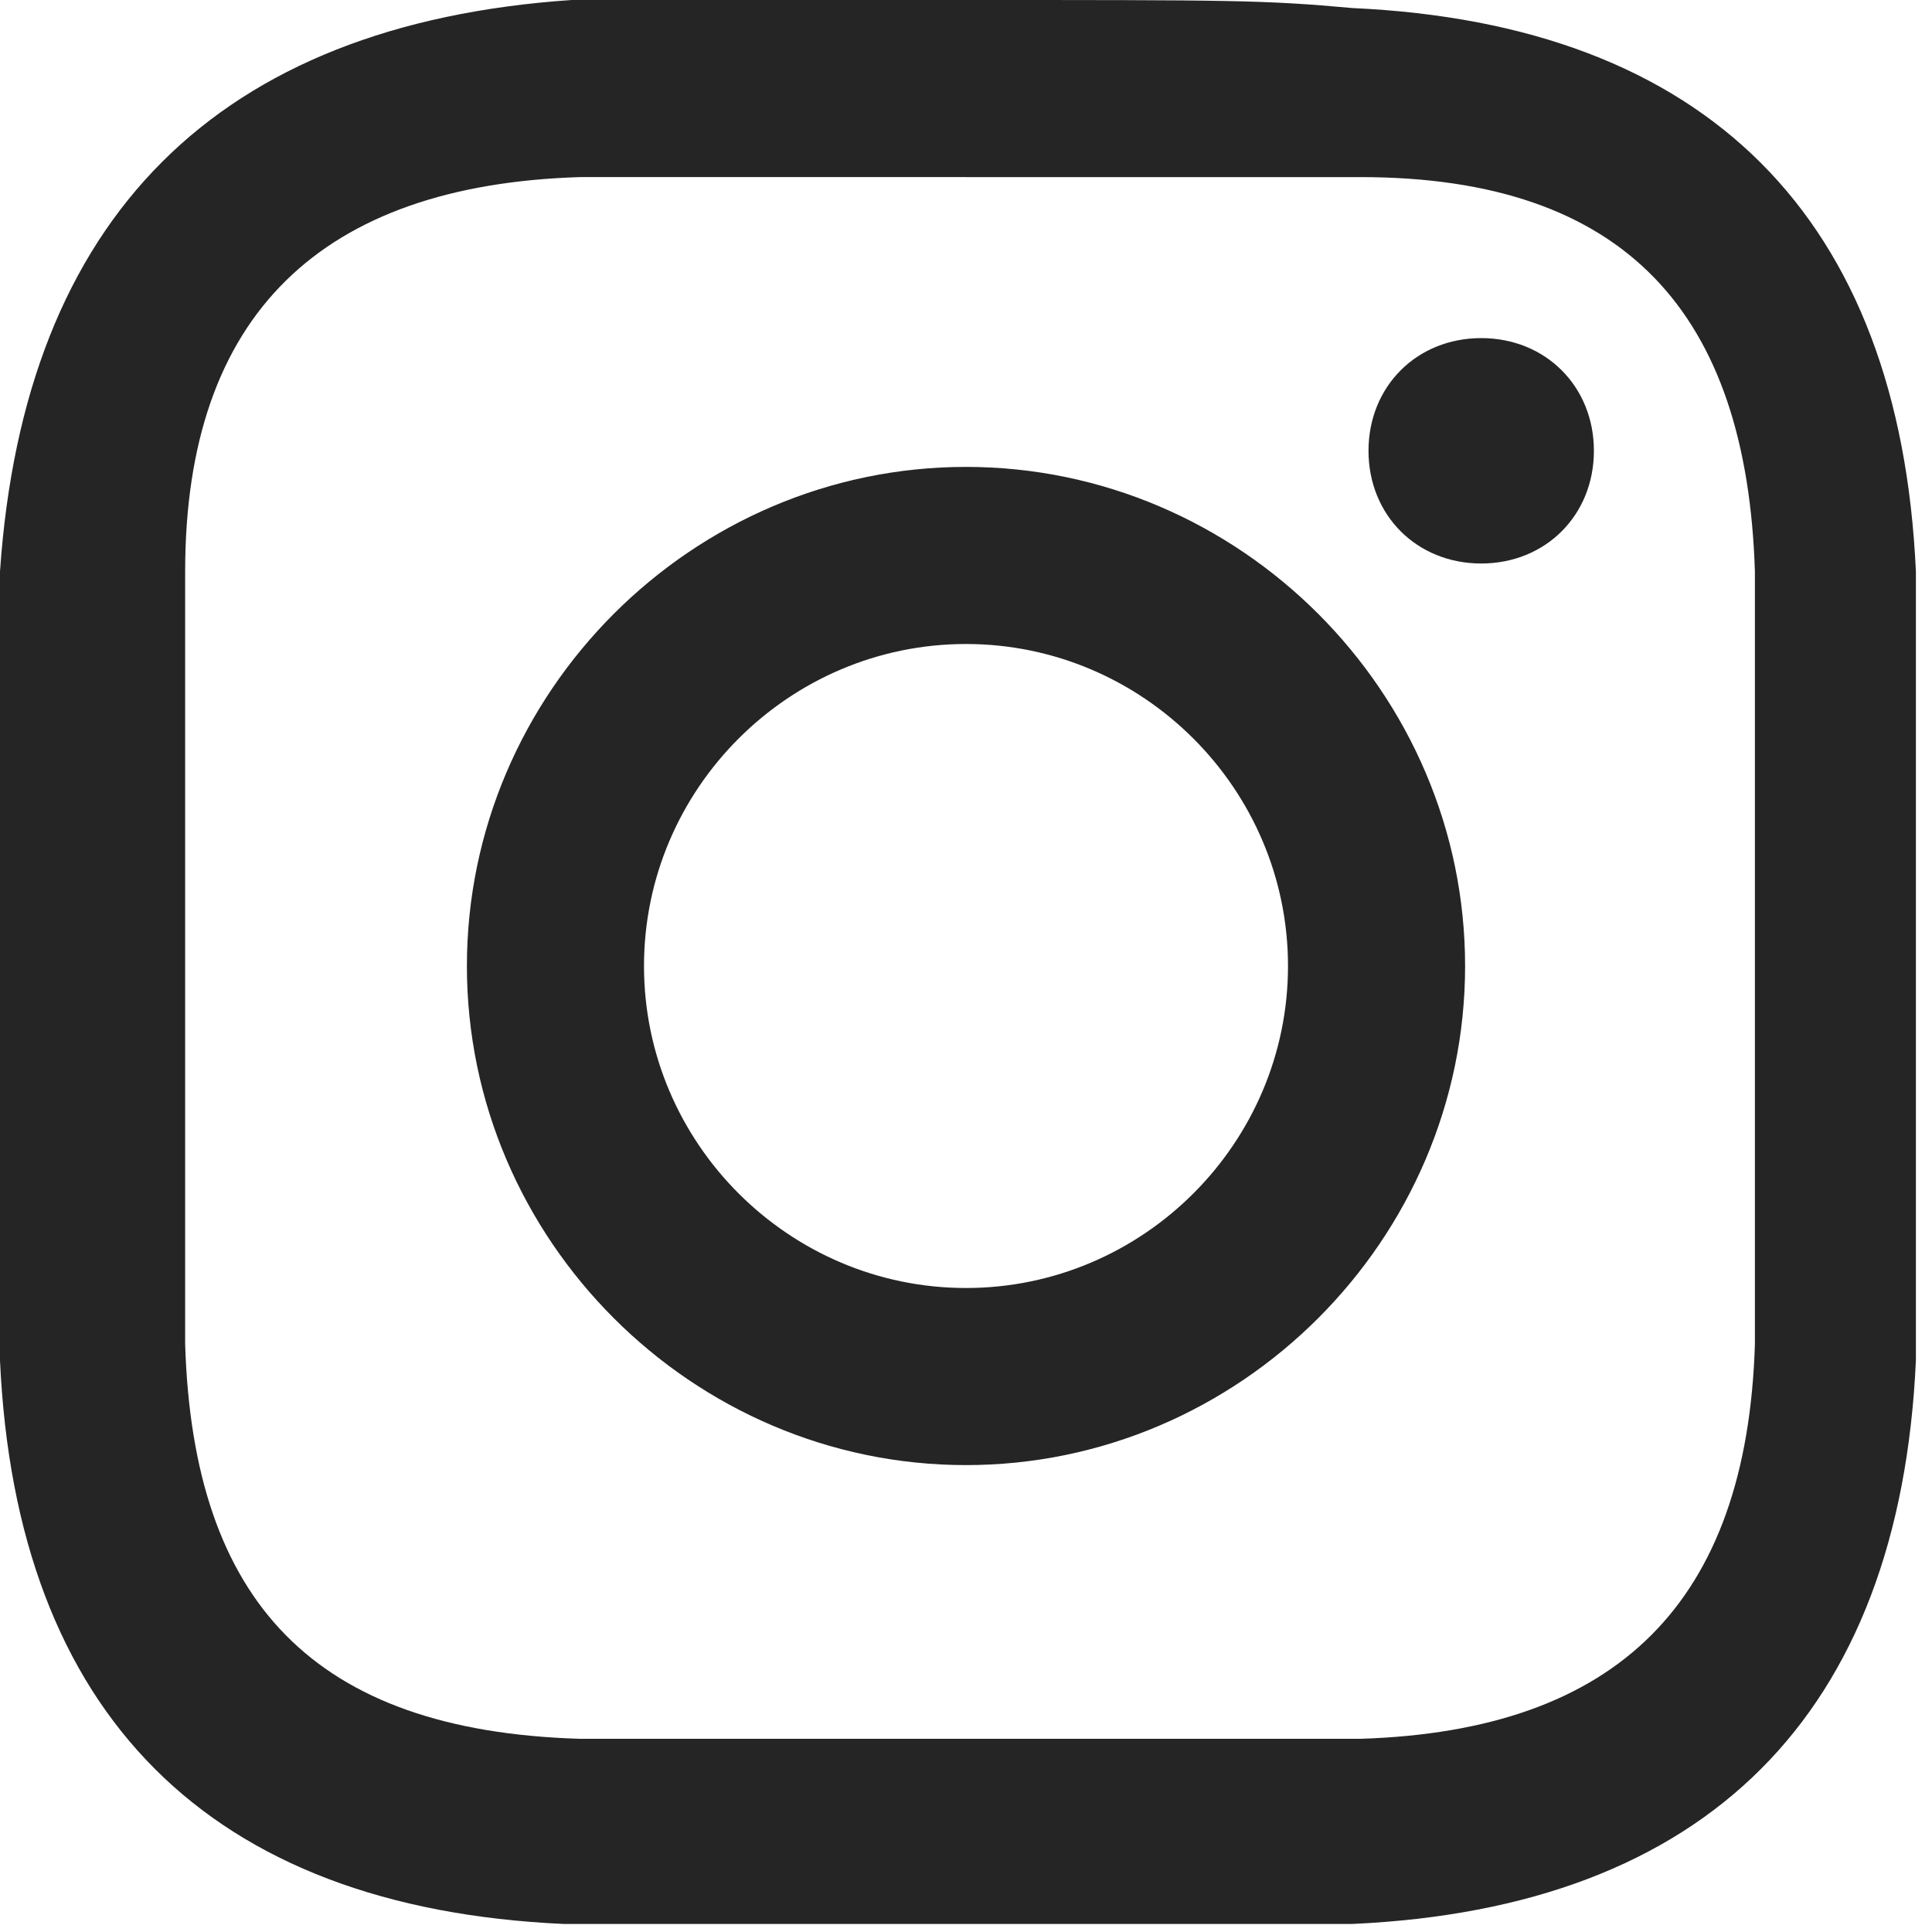 <?xml version="1.0" encoding="UTF-8"?><svg id="a" xmlns="http://www.w3.org/2000/svg" viewBox="0 0 24 24"><path d="m12,2.2h4.9c3.3,0,4.8,1.7,4.9,4.9v9.6c-.1,3.2-1.7,4.8-4.9,4.9H7.2c-3.3-.1-4.8-1.7-4.9-4.9V7.1c0-3.2,1.7-4.8,4.9-4.9,1.3,0,1.6,0,4.8,0ZM12,0h-4.9C2.7.3.3,2.7,0,7.1v9.8c.2,4.4,2.6,6.8,7,7h9.8c4.4-.2,6.8-2.6,7-7V7.1c-.2-4.4-2.6-6.8-7-7C15.7,0,15.3,0,12,0Zm0,5.8c-3.4,0-6.2,2.8-6.2,6.2s2.8,6.2,6.2,6.2,6.2-2.8,6.2-6.2-2.8-6.2-6.2-6.2Zm0,10.2c-2.2,0-4-1.8-4-4s1.8-4,4-4,4,1.8,4,4-1.8,4-4,4Zm6.4-11.8c-.8,0-1.4.6-1.4,1.4s.6,1.4,1.4,1.4,1.4-.6,1.4-1.4-.6-1.4-1.4-1.4Z" fill="#252525"/></svg>